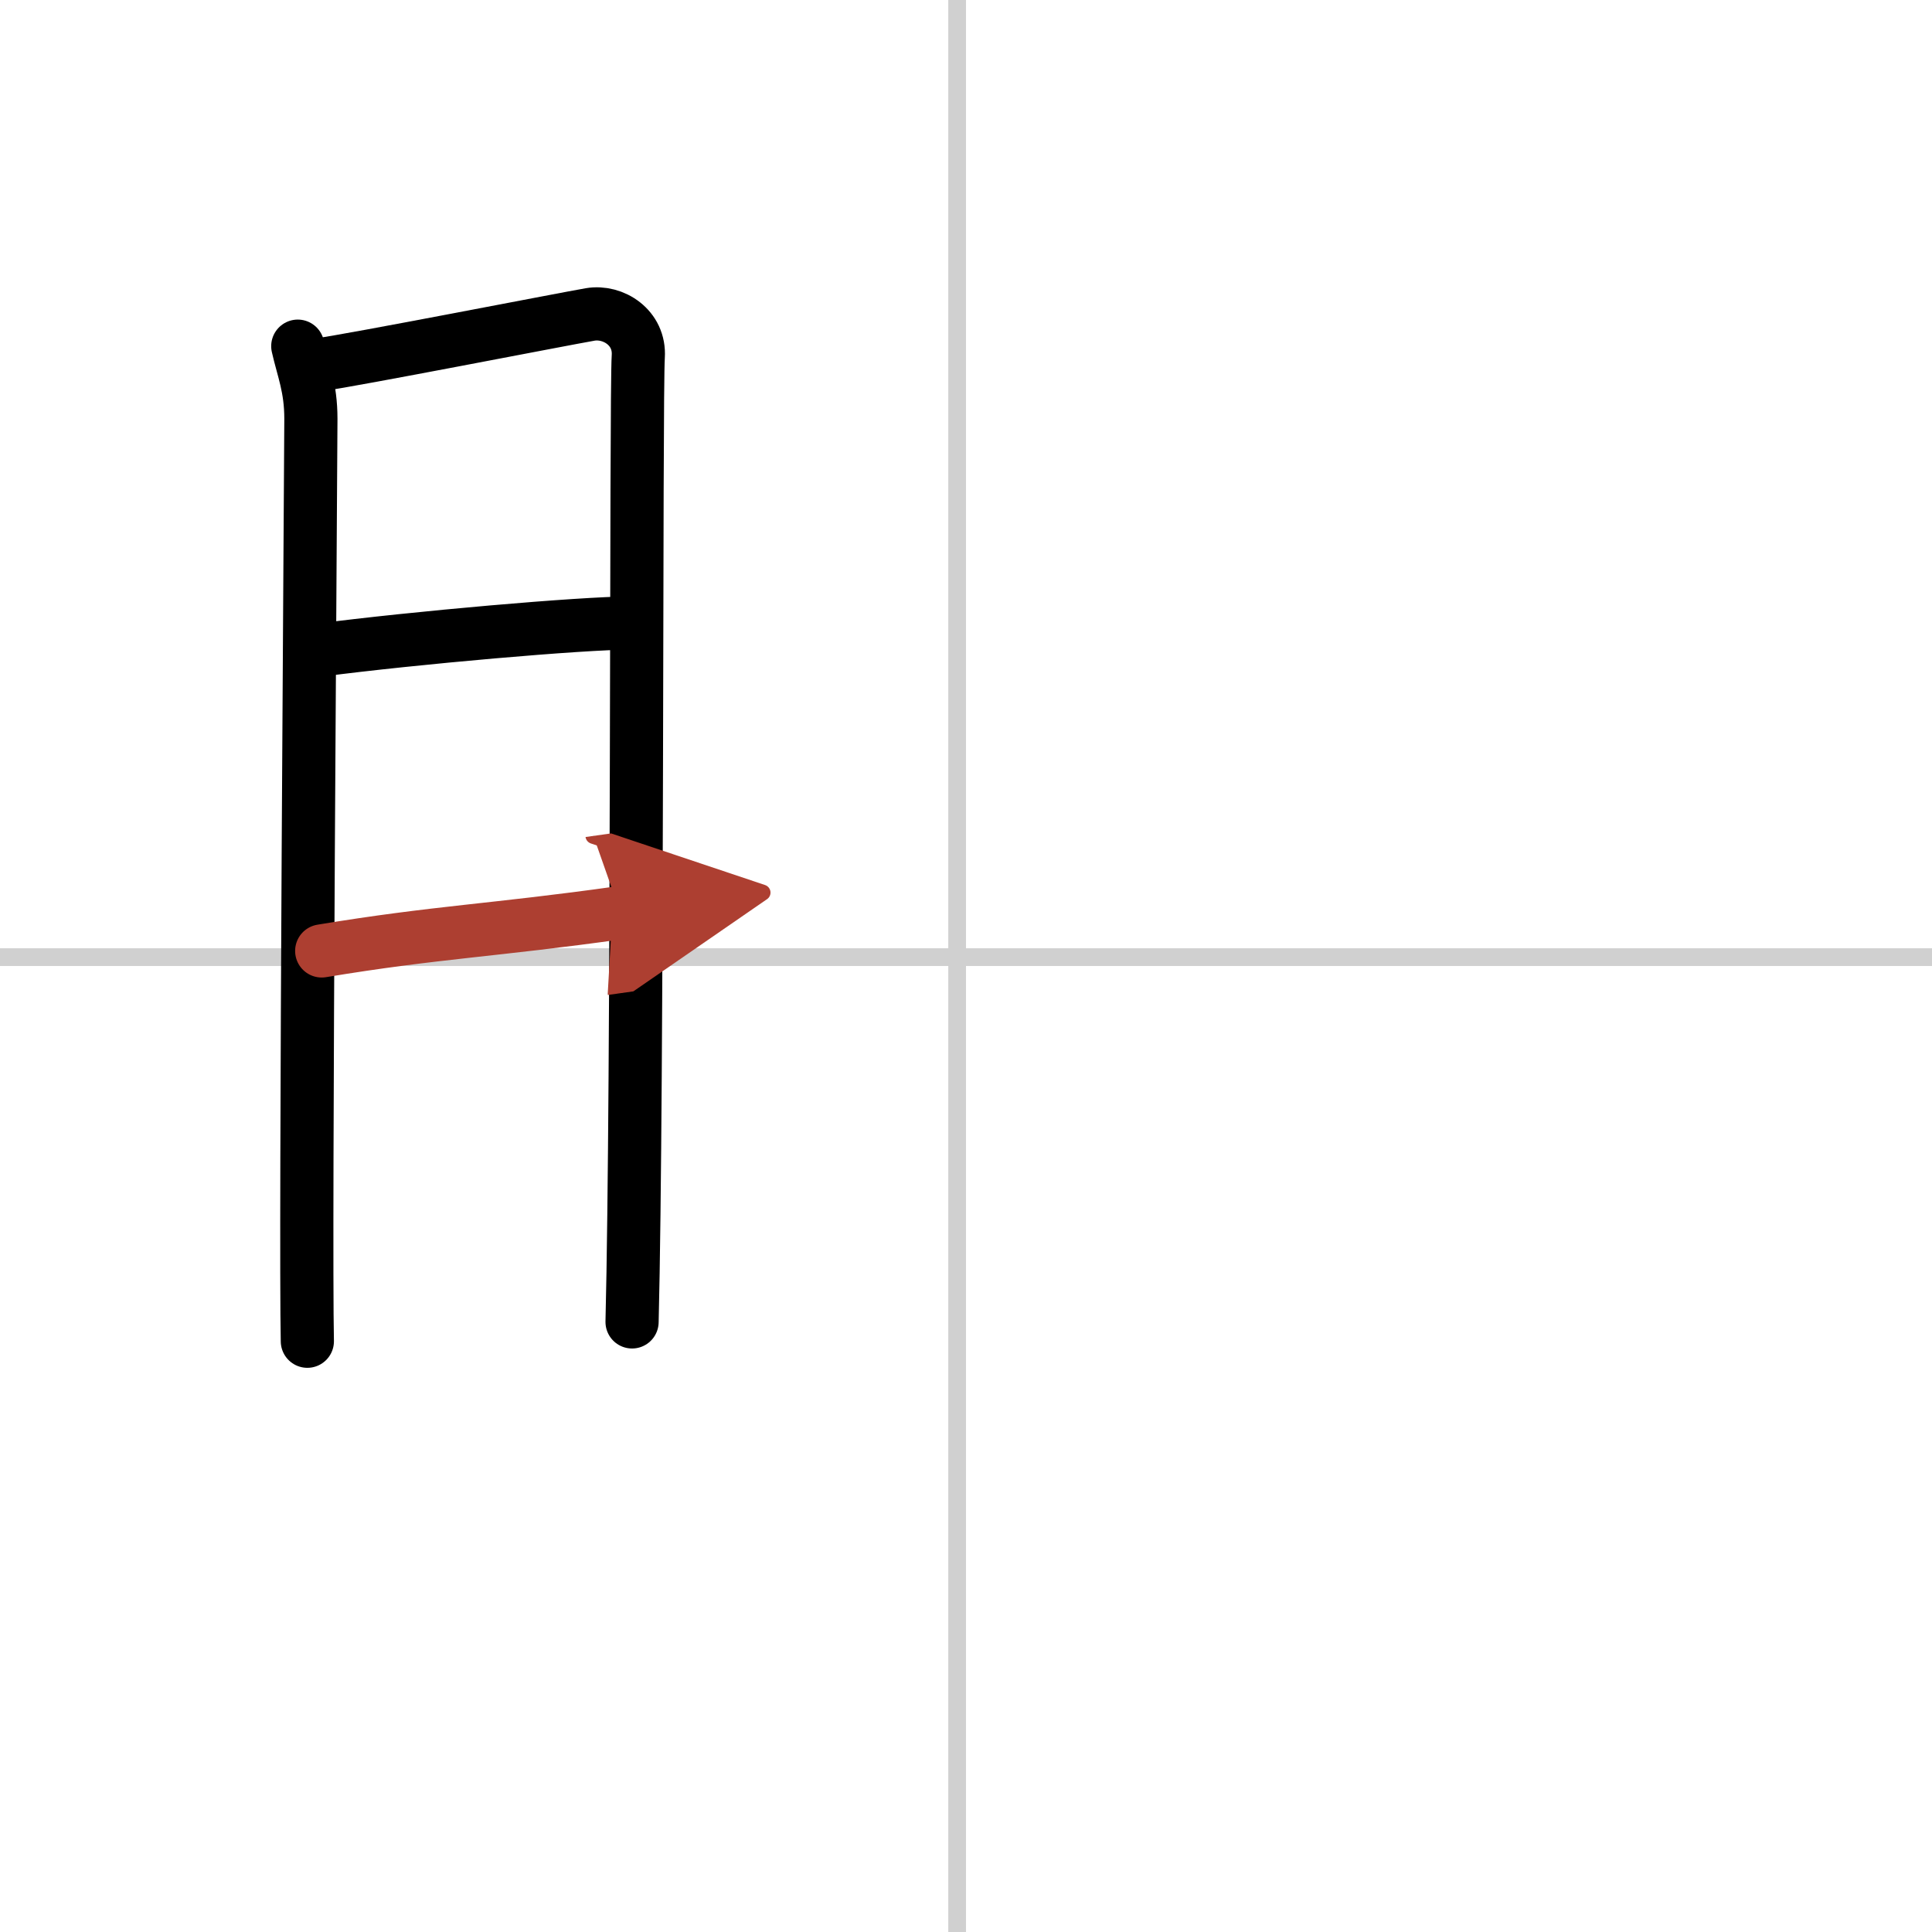 <svg width="400" height="400" viewBox="0 0 109 109" xmlns="http://www.w3.org/2000/svg"><defs><marker id="a" markerWidth="4" orient="auto" refX="1" refY="5" viewBox="0 0 10 10"><polyline points="0 0 10 5 0 10 1 5" fill="#ad3f31" stroke="#ad3f31"/></marker></defs><g fill="none" stroke="#000" stroke-linecap="round" stroke-linejoin="round" stroke-width="3"><rect width="100%" height="100%" fill="#fff" stroke="#fff"/><line x1="54" x2="54" y2="109" stroke="#d0d0d0" stroke-width="1"/><line x2="109" y1="54" y2="54" stroke="#d0d0d0" stroke-width="1"/><path d="m16.8 19.53c0.3 1.33 0.74 2.32 0.74 4.1 0 1.77-0.33 46.18-0.2 52.04"/><path d="m18.04 20.57c1.71-0.22 13.7-2.56 15.26-2.83 1.29-0.22 2.82 0.74 2.71 2.38-0.14 2.09-0.02 41.12-0.35 54.46"/><path d="m18.01 36.68c5.35-0.7 14.83-1.53 17.56-1.53"/><path d="m18.15 53.65c6.52-1.08 9.69-1.15 16.85-2.16" marker-end="url(#a)" stroke="#ad3f31"/></g></svg>
